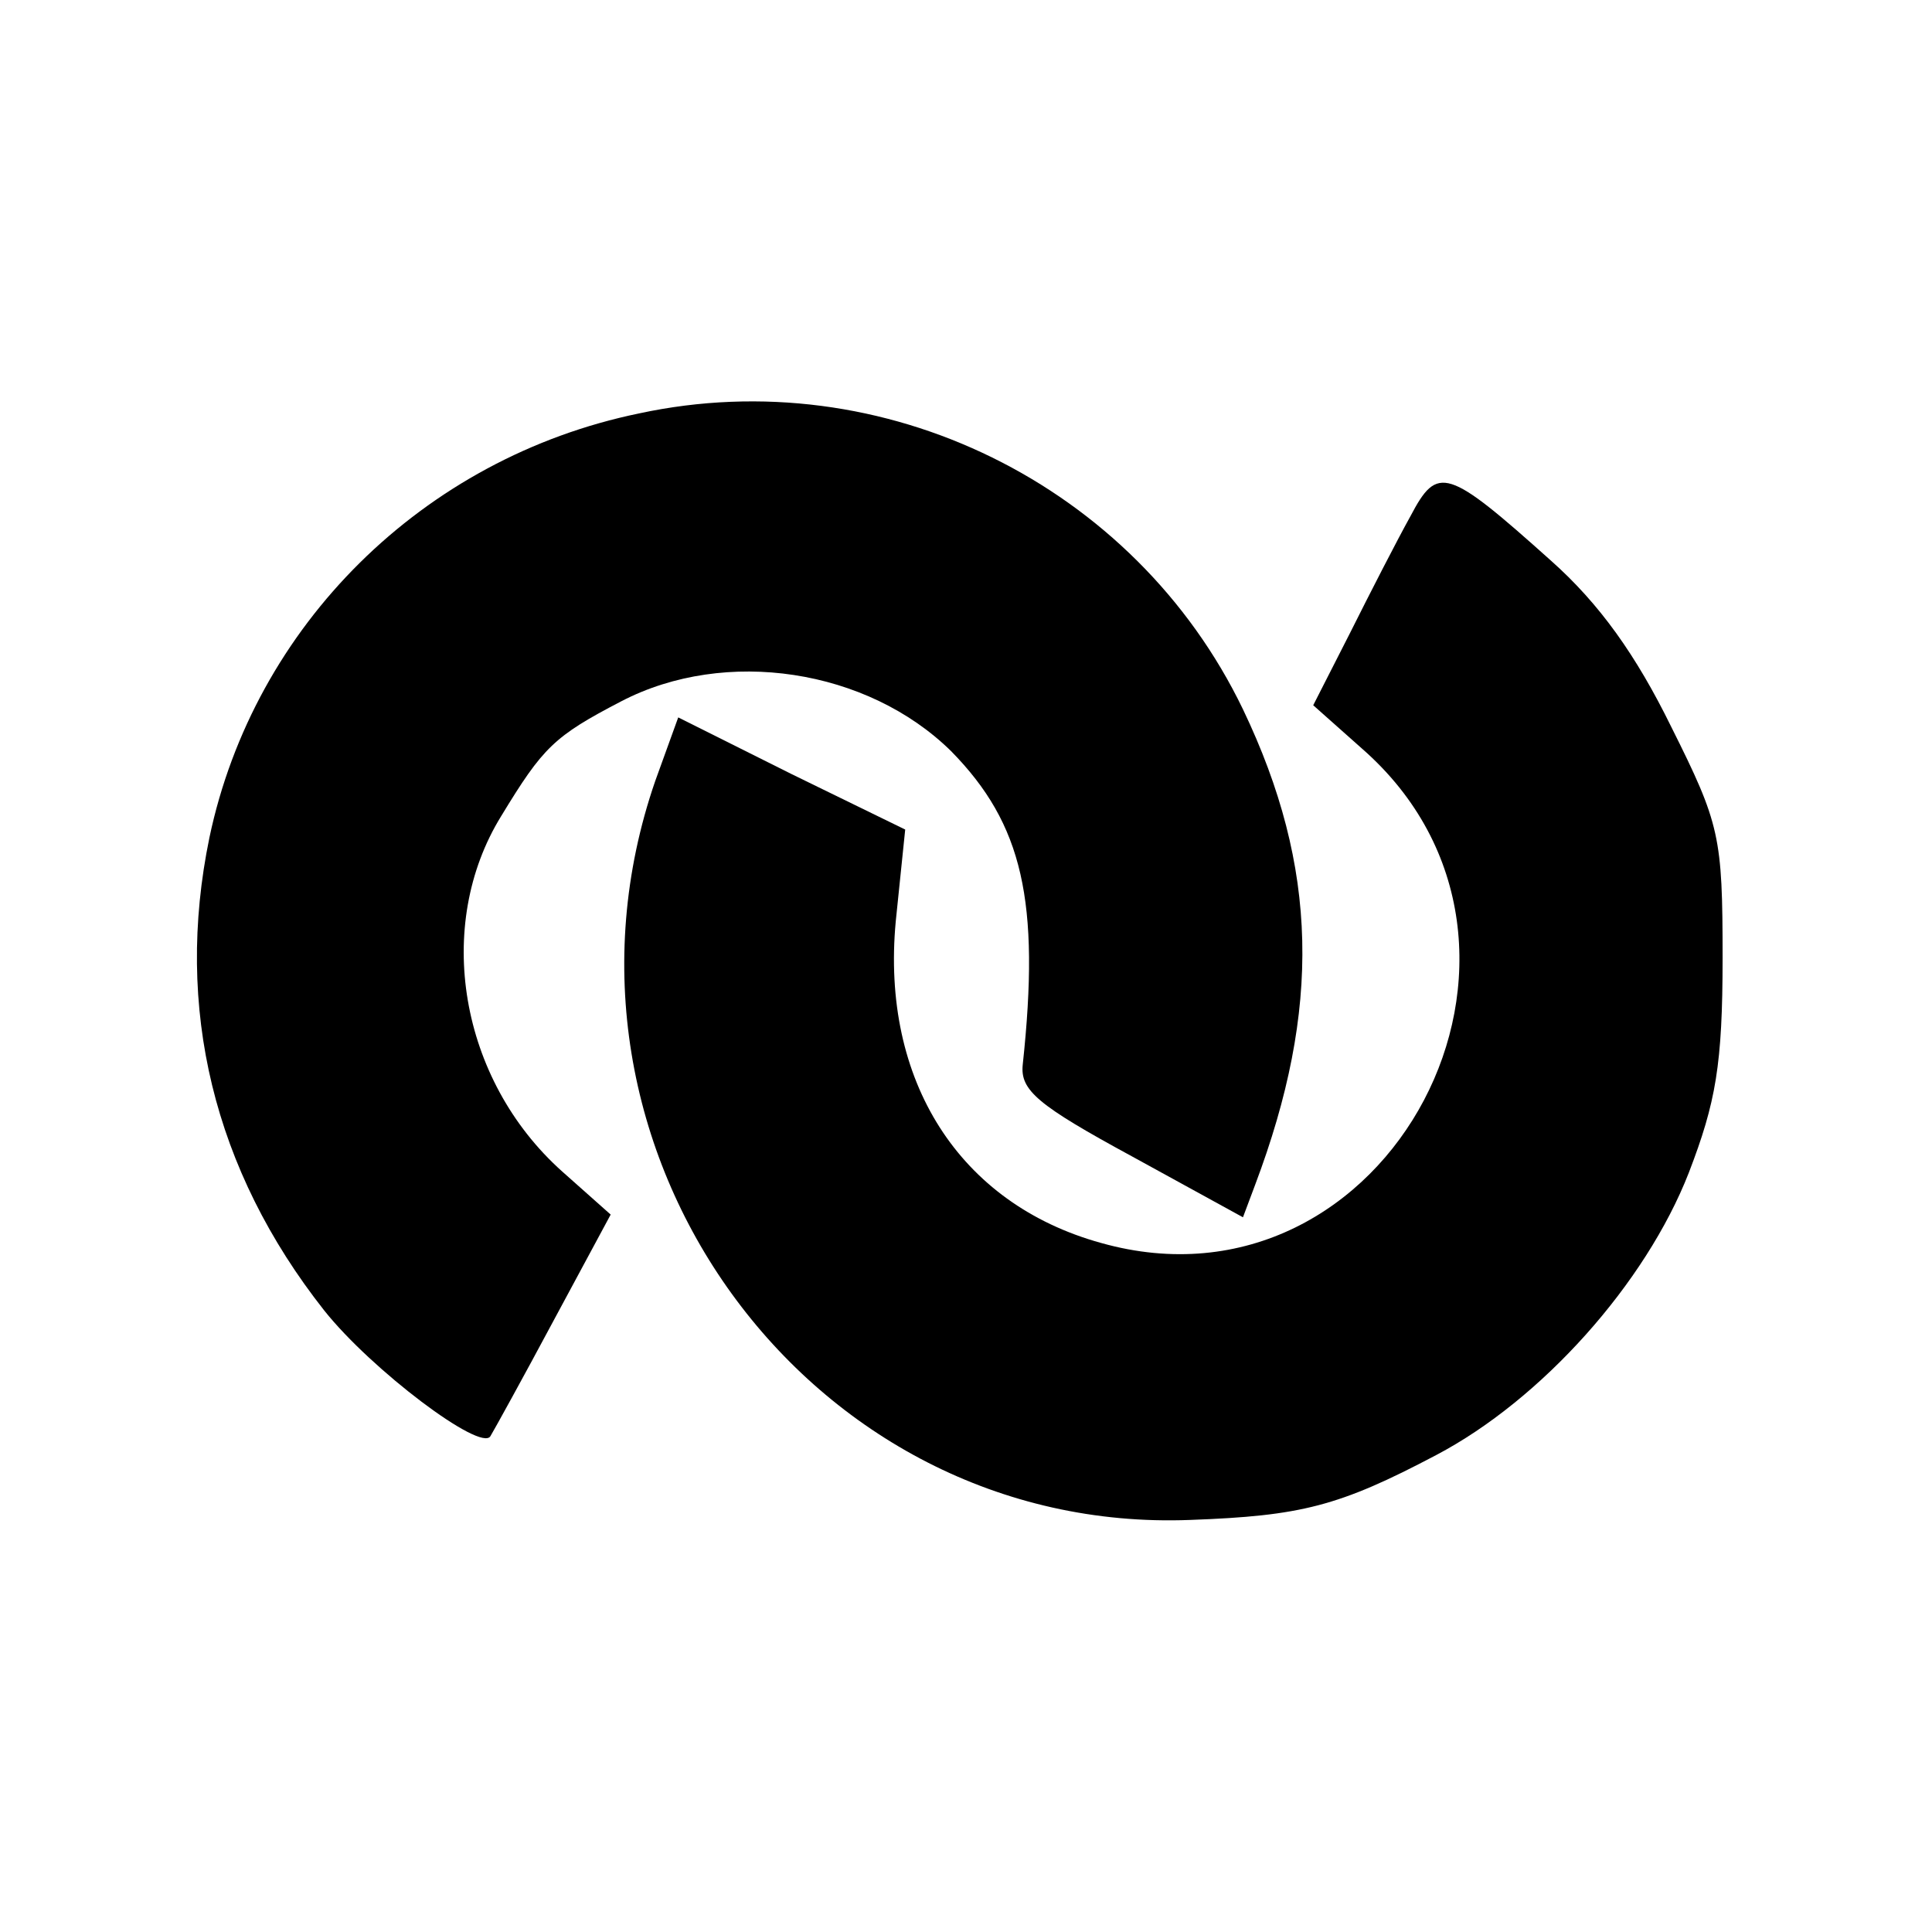 <?xml version="1.0" standalone="no"?>
<!DOCTYPE svg PUBLIC "-//W3C//DTD SVG 20010904//EN"
 "http://www.w3.org/TR/2001/REC-SVG-20010904/DTD/svg10.dtd">
<svg version="1.0" xmlns="http://www.w3.org/2000/svg"
 width="143pt" height="143pt" viewBox="0 0 143 143"
 preserveAspectRatio="xMidYMid meet">
<g transform="translate(0,143) scale(0.1,-0.1)"
fill="#000000" stroke="none">
<path d="M473 1124 c-160 -33 -285 -157 -318 -314 -26 -126 3 -246 85 -350 35
-44 116 -105 123 -93 3 5 24 43 47 86 l42 78 -36 32 c-76 68 -95 182 -45 263
31 51 39 59 89 85 77 40 182 24 244 -37 53 -54 66 -111 53 -232 -2 -19 11 -30
81 -68 l82 -45 9 24 c49 130 47 235 -9 352 -80 166 -266 258 -447 219z"/>
<path d="M1044 1048 c-10 -18 -30 -57 -45 -87 l-27 -53 36 -32 c167 -146 20
-426 -193 -366 -105 29 -163 120 -152 238 l7 68 -84 41 -84 42 -17 -47 c-94
-272 113 -558 396 -547 82 3 110 10 182 48 78 41 155 127 187 209 20 52 25 80
25 159 0 90 -2 99 -38 171 -26 53 -53 91 -89 123 -77 69 -84 71 -104 33z"/>
</g>
</svg>
